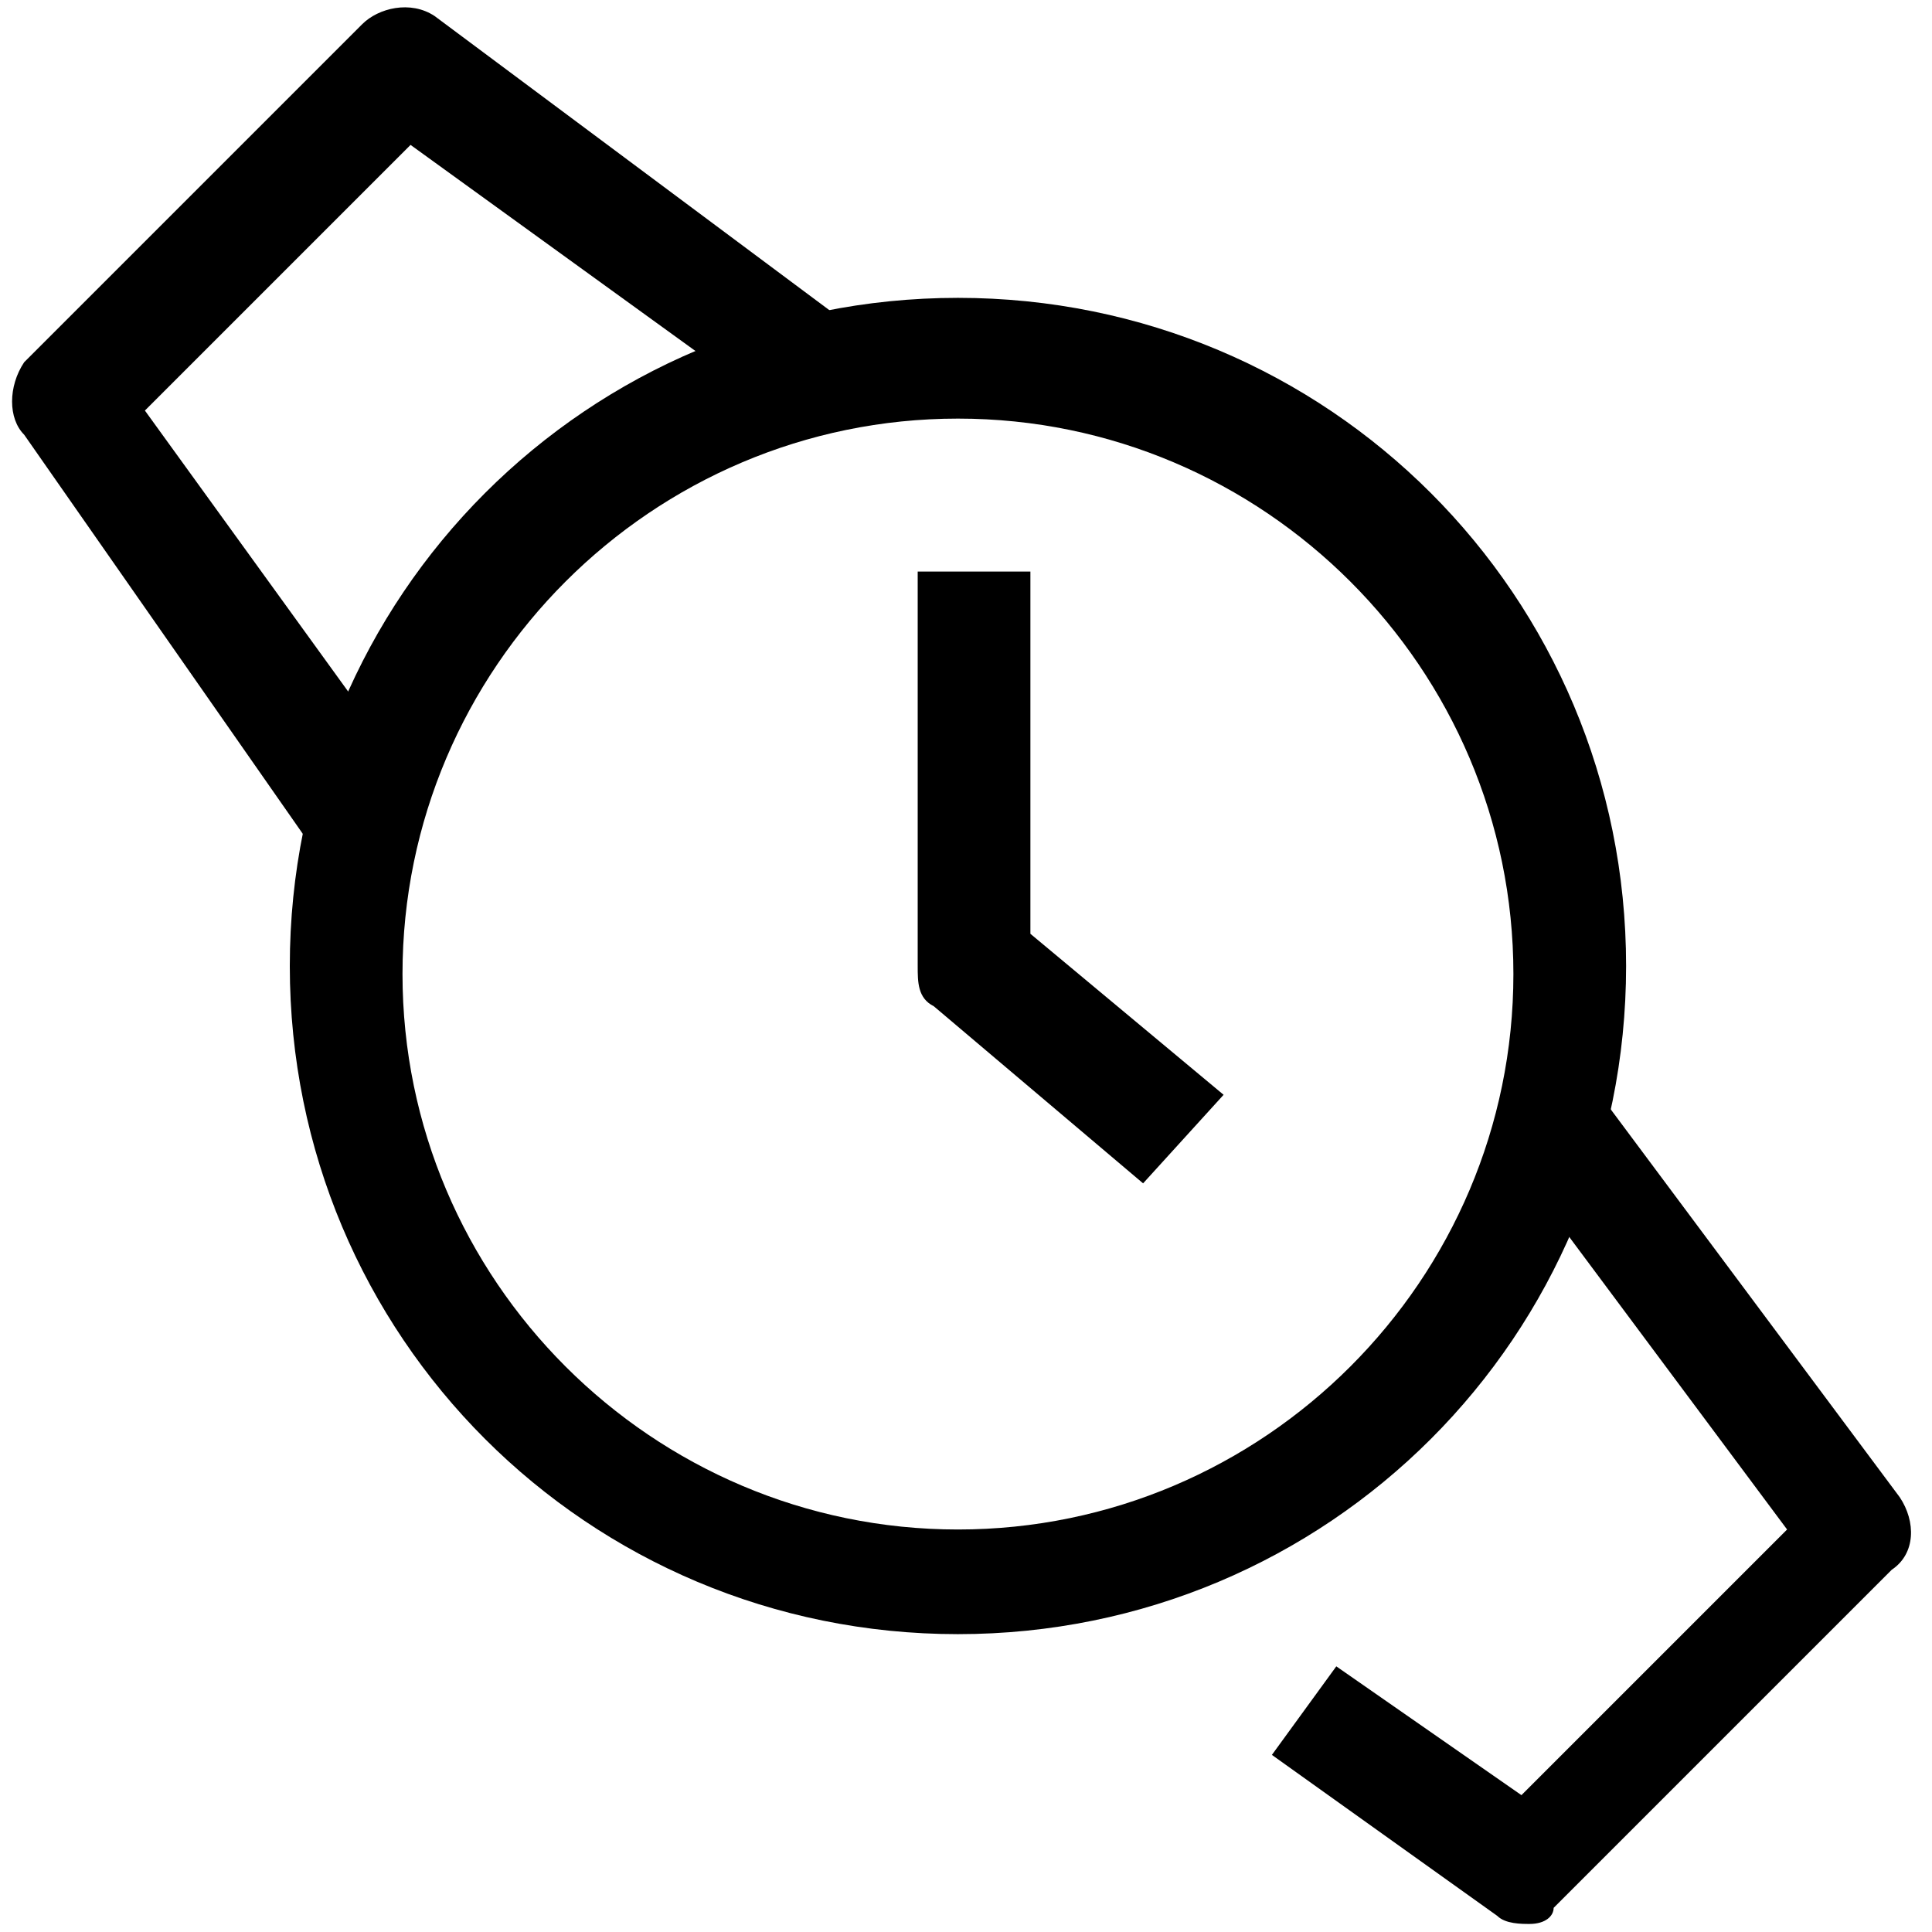 <?xml version="1.0" encoding="utf-8"?>
<!-- Generator: Adobe Illustrator 26.5.0, SVG Export Plug-In . SVG Version: 6.00 Build 0)  -->
<svg version="1.1" xmlns="http://www.w3.org/2000/svg" xmlns:xlink="http://www.w3.org/1999/xlink" x="0px" y="0px"
	 viewBox="0 0 24 24" style="enable-background:new 0 0 24 24;" xml:space="preserve">
<style type="text/css">
	.st0{fill:none;stroke:#000000;stroke-width:1.4;stroke-linejoin:round;stroke-miterlimit:10;}
	.st1{fill:none;stroke:#000000;stroke-width:1.4;stroke-miterlimit:10;}
	.st2{fill:none;stroke:#12100B;stroke-width:1.4;stroke-miterlimit:10;}
	.st3{fill:#FFFFFF;}
	.st4{fill:#606060;}
</style>
<g id="Layer_1">
</g>
<g id="Layer_3_FINAL">
</g>
<g id="Layer_4">
	<g>
		<path d="M4,10.7L0.3,5.4C0.1,5.2,0.1,4.8,0.3,4.5l4.2-4.2c0.2-0.2,0.6-0.3,0.9-0.1l5.1,3.8L9.8,5.2L5.1,1.8L1.8,5.1l3.4,4.7
			L4,10.7z"/>
		<path d="M11.9,20.3c-4.6,0-8.3-3.7-8.3-8.3s3.7-8.3,8.3-8.3s8.3,3.7,8.3,8.3S16.5,20.3,11.9,20.3z M11.9,5.2
			c-3.8,0-6.9,3.1-6.9,6.9s3.1,6.9,6.9,6.9s6.9-3.1,6.9-6.9S15.7,5.2,11.9,5.2z"/>
		<path d="M19,23.9c-0.1,0-0.3,0-0.4-0.1l-2.8-2l0.8-1.1l2.3,1.6l3.3-3.3l-3.5-4.7l1.1-0.8l3.8,5.1c0.2,0.3,0.2,0.7-0.1,0.9
			l-4.2,4.2C19.3,23.8,19.2,23.9,19,23.9z"/>
		<path d="M14.2,14.7l-2.6-2.2c-0.2-0.1-0.2-0.3-0.2-0.5V7.1h1.4v4.5l2.4,2L14.2,14.7z"/>
	</g>
</g>
</svg>
